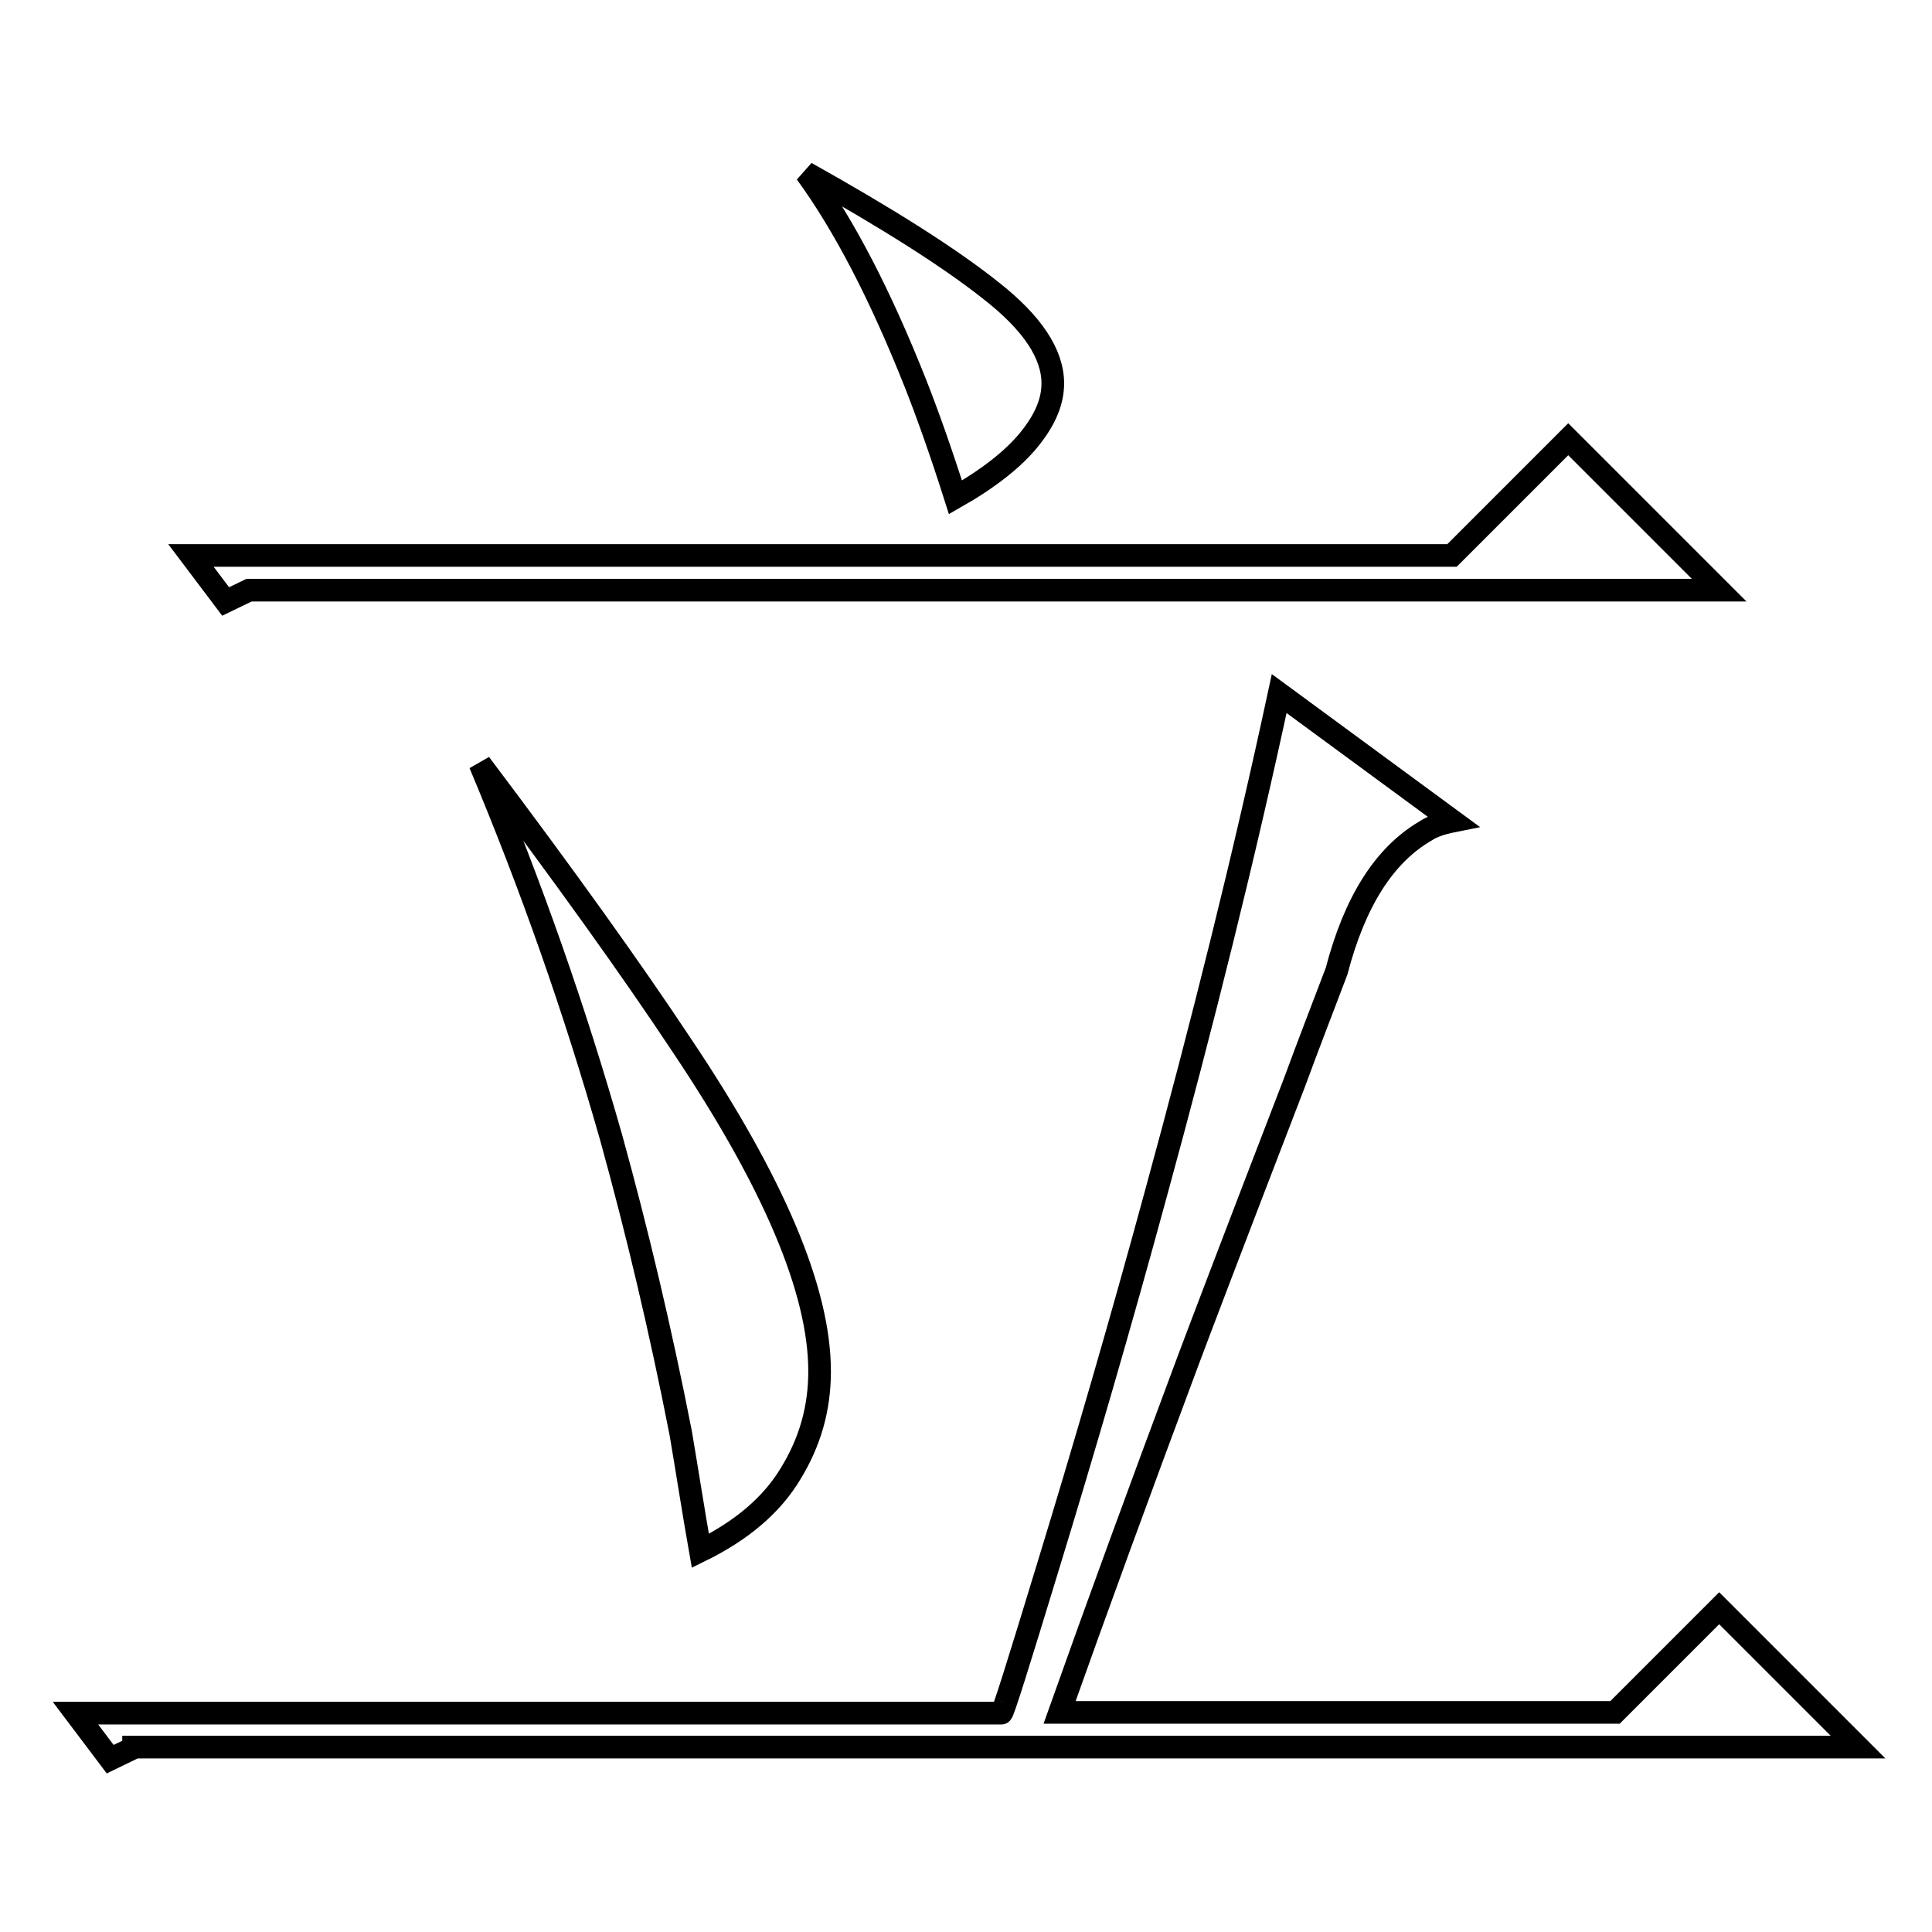 <?xml version="1.0" encoding="utf-8"?>
<!-- Svg Vector Icons : http://www.onlinewebfonts.com/icon -->
<!DOCTYPE svg PUBLIC "-//W3C//DTD SVG 1.1//EN" "http://www.w3.org/Graphics/SVG/1.1/DTD/svg11.dtd">
<svg version="1.1" xmlns="http://www.w3.org/2000/svg" xmlns:xlink="http://www.w3.org/1999/xlink" x="0px" y="0px" viewBox="0 0 256 256" enable-background="new 0 0 256 256" xml:space="preserve">
<g><g><path stroke-width="3" fill-opacity="0" stroke="#000000"  d="M17.7,231.6l-3.1,1.5L10,227h122.7c0.2,0,2.2-6.4,6.1-19.2c4.9-16,9.7-32.5,14.3-49.4c6.3-23,11.8-45.1,16.4-66.5l23,16.9c-1.5,0.3-2.7,0.7-3.6,1.3c-5.5,3.2-9.4,9.4-11.8,18.6c-1.9,5-3.8,9.9-5.6,14.8c-7.9,20.5-12.5,32.6-14,36.6c-6.5,17.4-12.2,33-17.1,46.8h73.6l13.8-13.8l18.4,18.4H17.7V231.6z M227.8,78.2H33l-3.1,1.5l-4.6-6.1h167.1l15.4-15.4L227.8,78.2z M92.8,205.5c-0.9-5.1-1.7-10.3-2.6-15.6c-2.7-13.8-5.8-26.8-9.2-39.1c-4.8-16.9-10.6-33.4-17.4-49.6c11.3,15,20.1,27.3,26.6,37.1c12.3,18.3,18.4,32.7,18.4,43.4c0,5-1.3,9.4-3.8,13.5C102.3,199.4,98.3,202.8,92.8,205.5z M126.6,65.9c-2-6.3-3.8-11.3-5.3-15.1c-4.6-11.6-9.4-20.9-14.5-27.9c10.9,6.1,19.1,11.3,24.5,15.6c5.5,4.3,8.2,8.4,8.2,12.3c0,2.4-1,4.8-3.1,7.4C134.3,60.8,131,63.4,126.6,65.9z"/></g></g>
</svg>